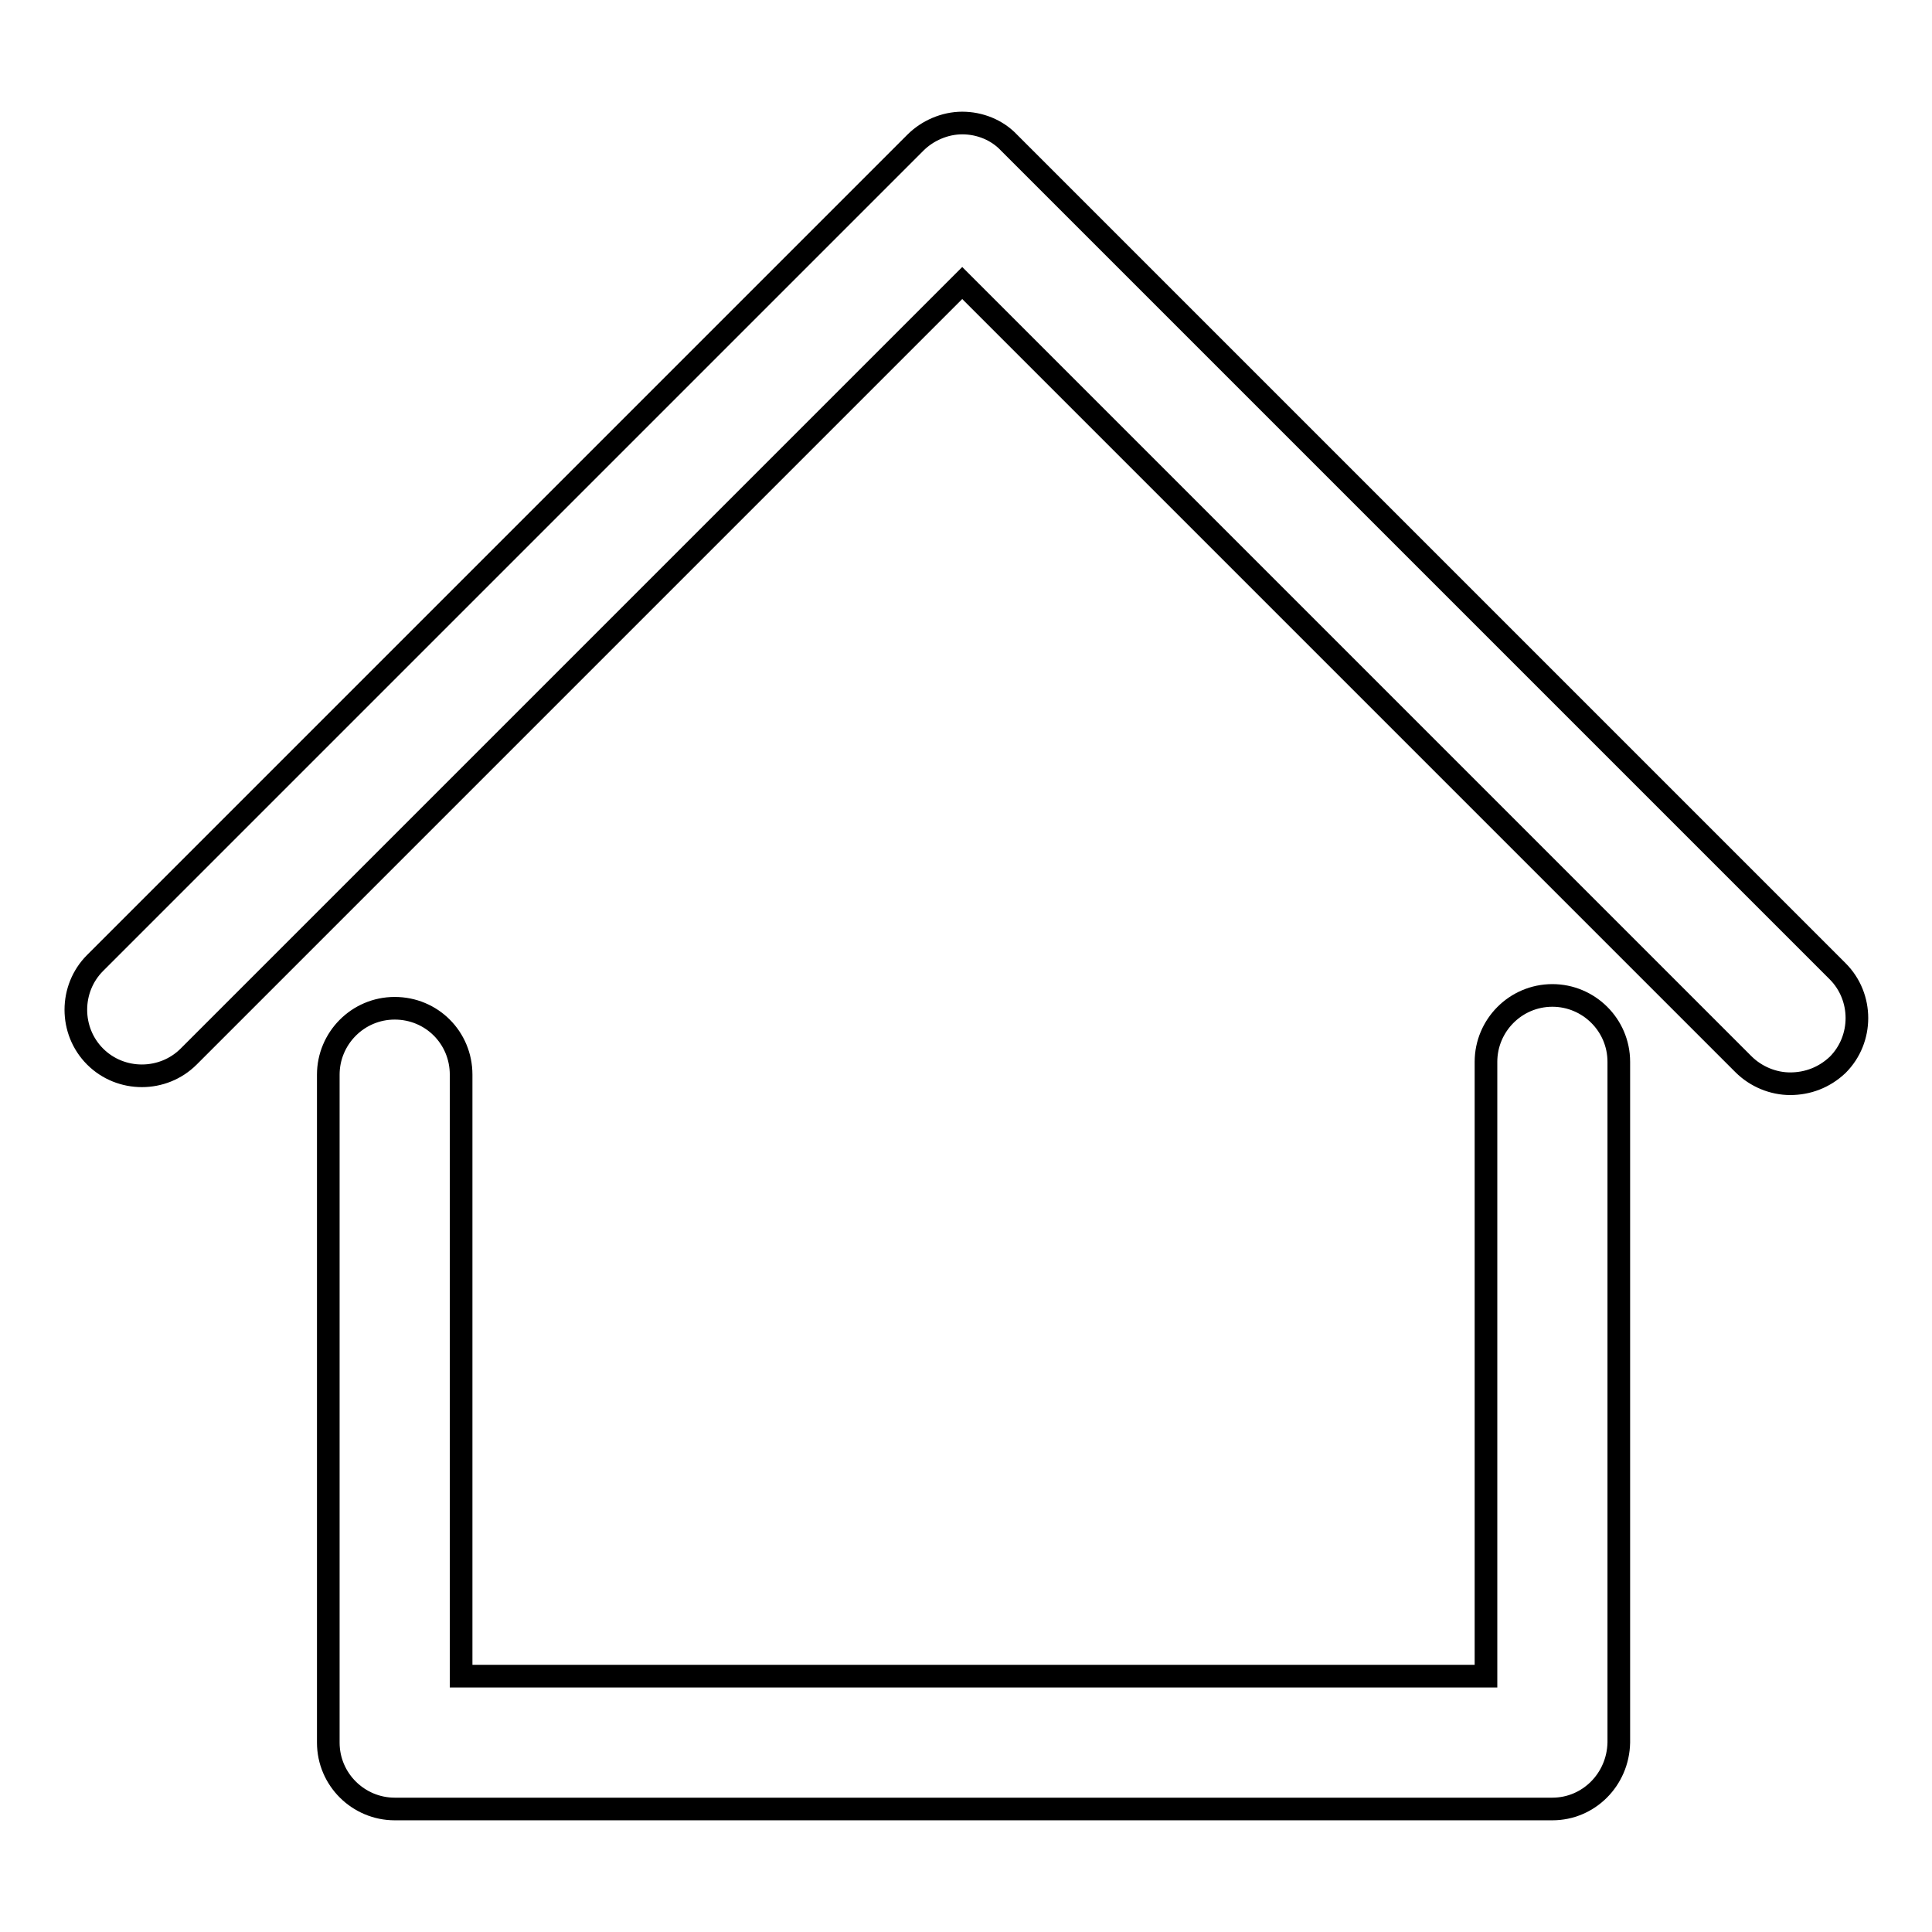 <?xml version="1.0" encoding="utf-8"?>
<!-- Svg Vector Icons : http://www.onlinewebfonts.com/icon -->
<!DOCTYPE svg PUBLIC "-//W3C//DTD SVG 1.1//EN" "http://www.w3.org/Graphics/SVG/1.1/DTD/svg11.dtd">
<svg version="1.1" xmlns="http://www.w3.org/2000/svg" xmlns:xlink="http://www.w3.org/1999/xlink" x="0px" y="0px" viewBox="0 0 256 256" enable-background="new 0 0 256 256" xml:space="preserve">
<g><g><path stroke-width="3" fill-opacity="0" stroke="#000000"  d="M205.7,239.7H52.3c-4.8,0-8.8-3.9-8.8-8.8v-88.5c0-4.8,3.9-8.8,8.8-8.8s8.8,3.9,8.8,8.8v79.7h135.8v-81.4c0-4.8,3.9-8.8,8.8-8.8c4.8,0,8.8,3.9,8.8,8.8v90.2C214.4,235.8,210.5,239.7,205.7,239.7z"/><path stroke-width="3" fill-opacity="0" stroke="#000000"  d="M237.2,143.6c-2.2,0-4.5-0.9-6.2-2.6L127.5,37.5L25,140c-3.4,3.4-9,3.4-12.4,0c-3.4-3.4-3.4-9,0-12.4L121.3,18.9c1.6-1.6,3.9-2.6,6.2-2.6c2.3,0,4.6,0.9,6.2,2.6l109.8,109.8c3.4,3.4,3.4,9,0,12.4C241.7,142.8,239.5,143.6,237.2,143.6z"/></g></g>
</svg>